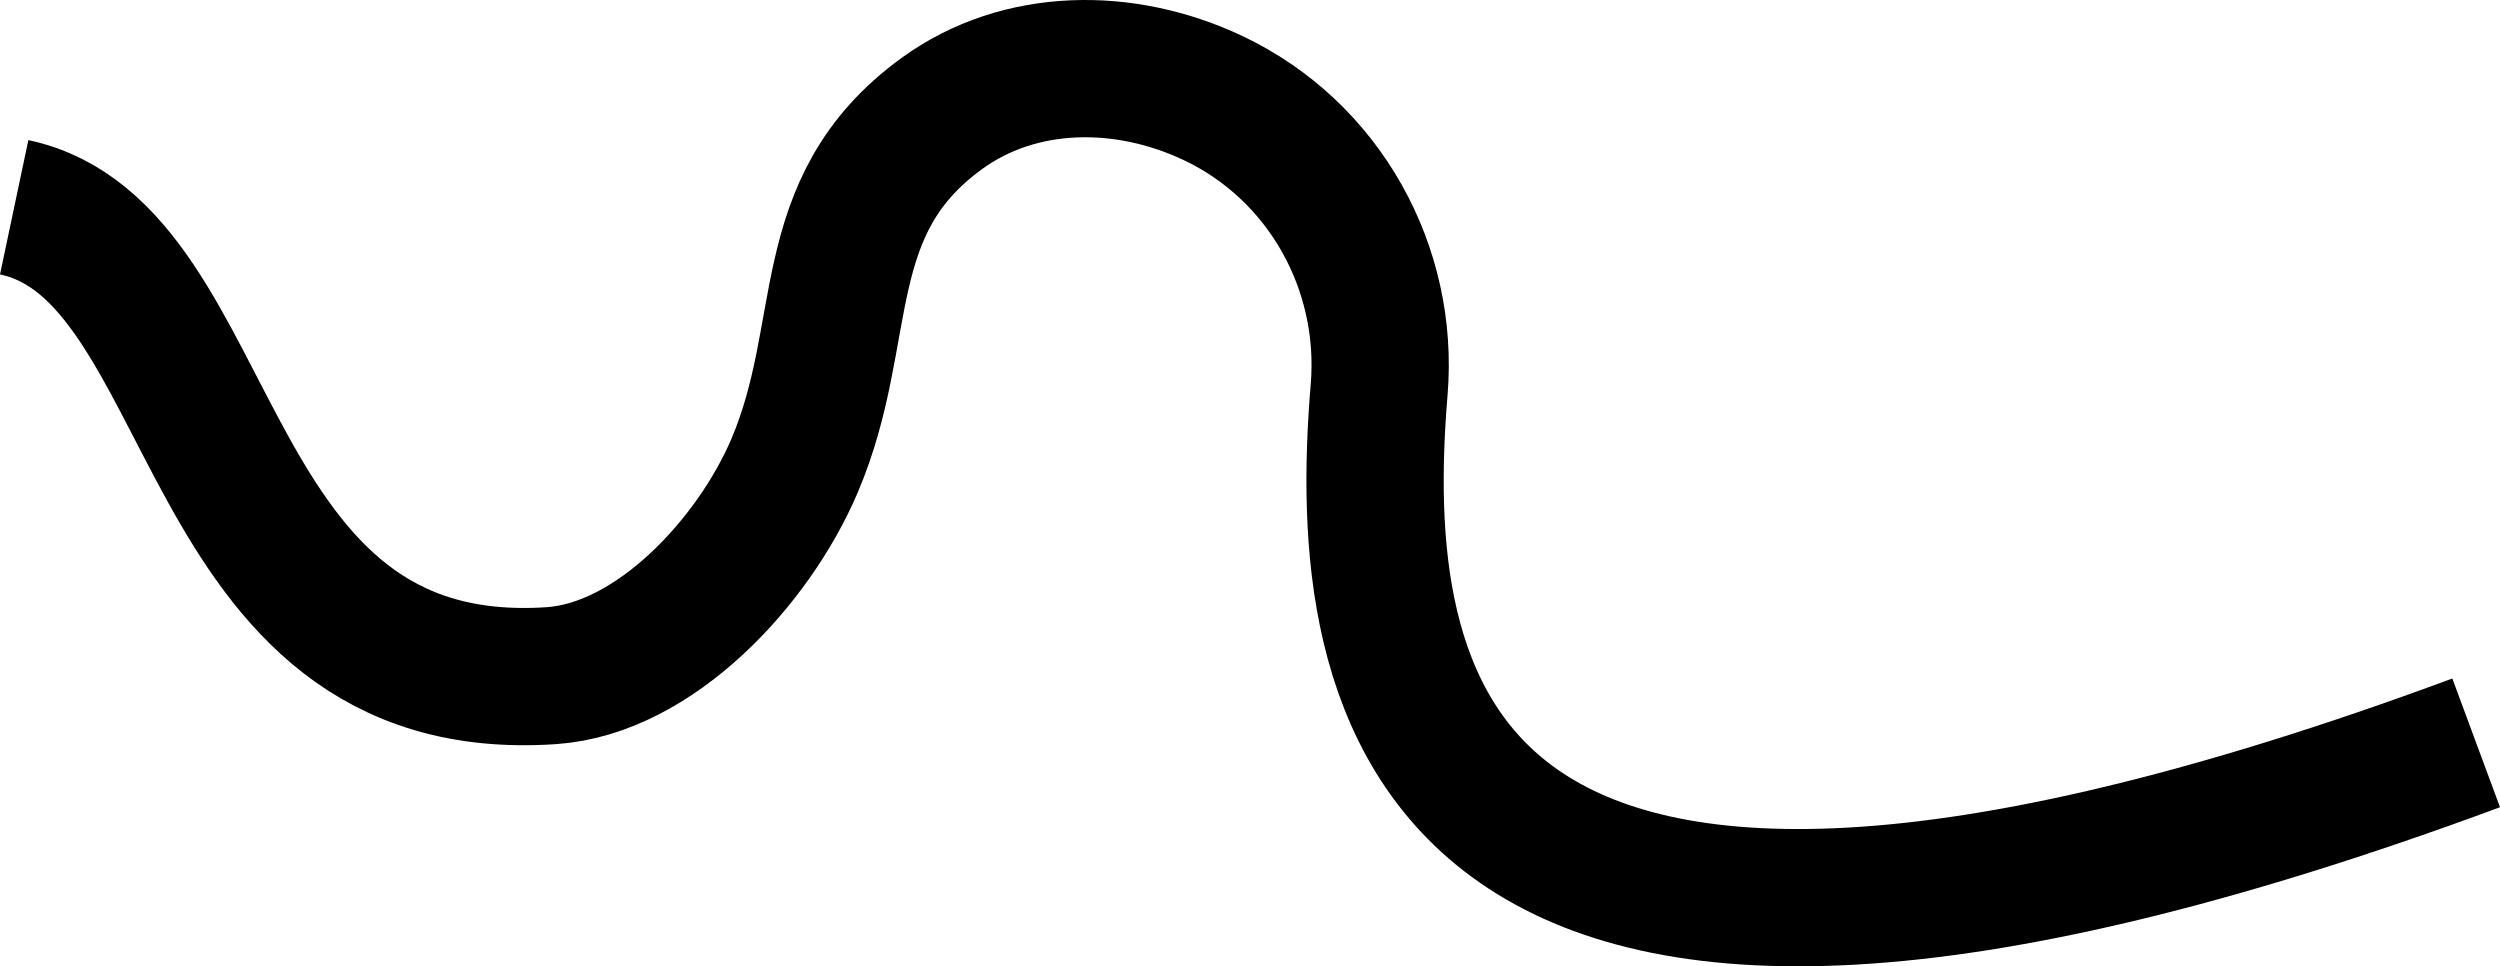 <?xml version="1.0" encoding="UTF-8"?> <svg xmlns="http://www.w3.org/2000/svg" id="_Слой_1" data-name="Слой 1" viewBox="0 0 1821.22 703.95"> <defs> <style> .cls-1 { fill: none; stroke: #000; stroke-width: 100px; } </style> </defs> <g id="_Слой_2" data-name="Слой 2"> <g id="_Слой_1-2" data-name="Слой 1-2"> <path class="cls-1" d="M1803.86,541.17c-775.08,287-817.33-38.67-799.17-257.27,7.4-89.06-40.18-174.25-121-212.47-64-30.29-140.57-30.17-197.62,11.29-93.45,67.93-65.55,158.72-107.25,256.54-29.7,69.74-101.58,147.88-177.26,152.96C139.98,509.75,163.74,183.38,10.33,151"></path> </g> </g> </svg> 